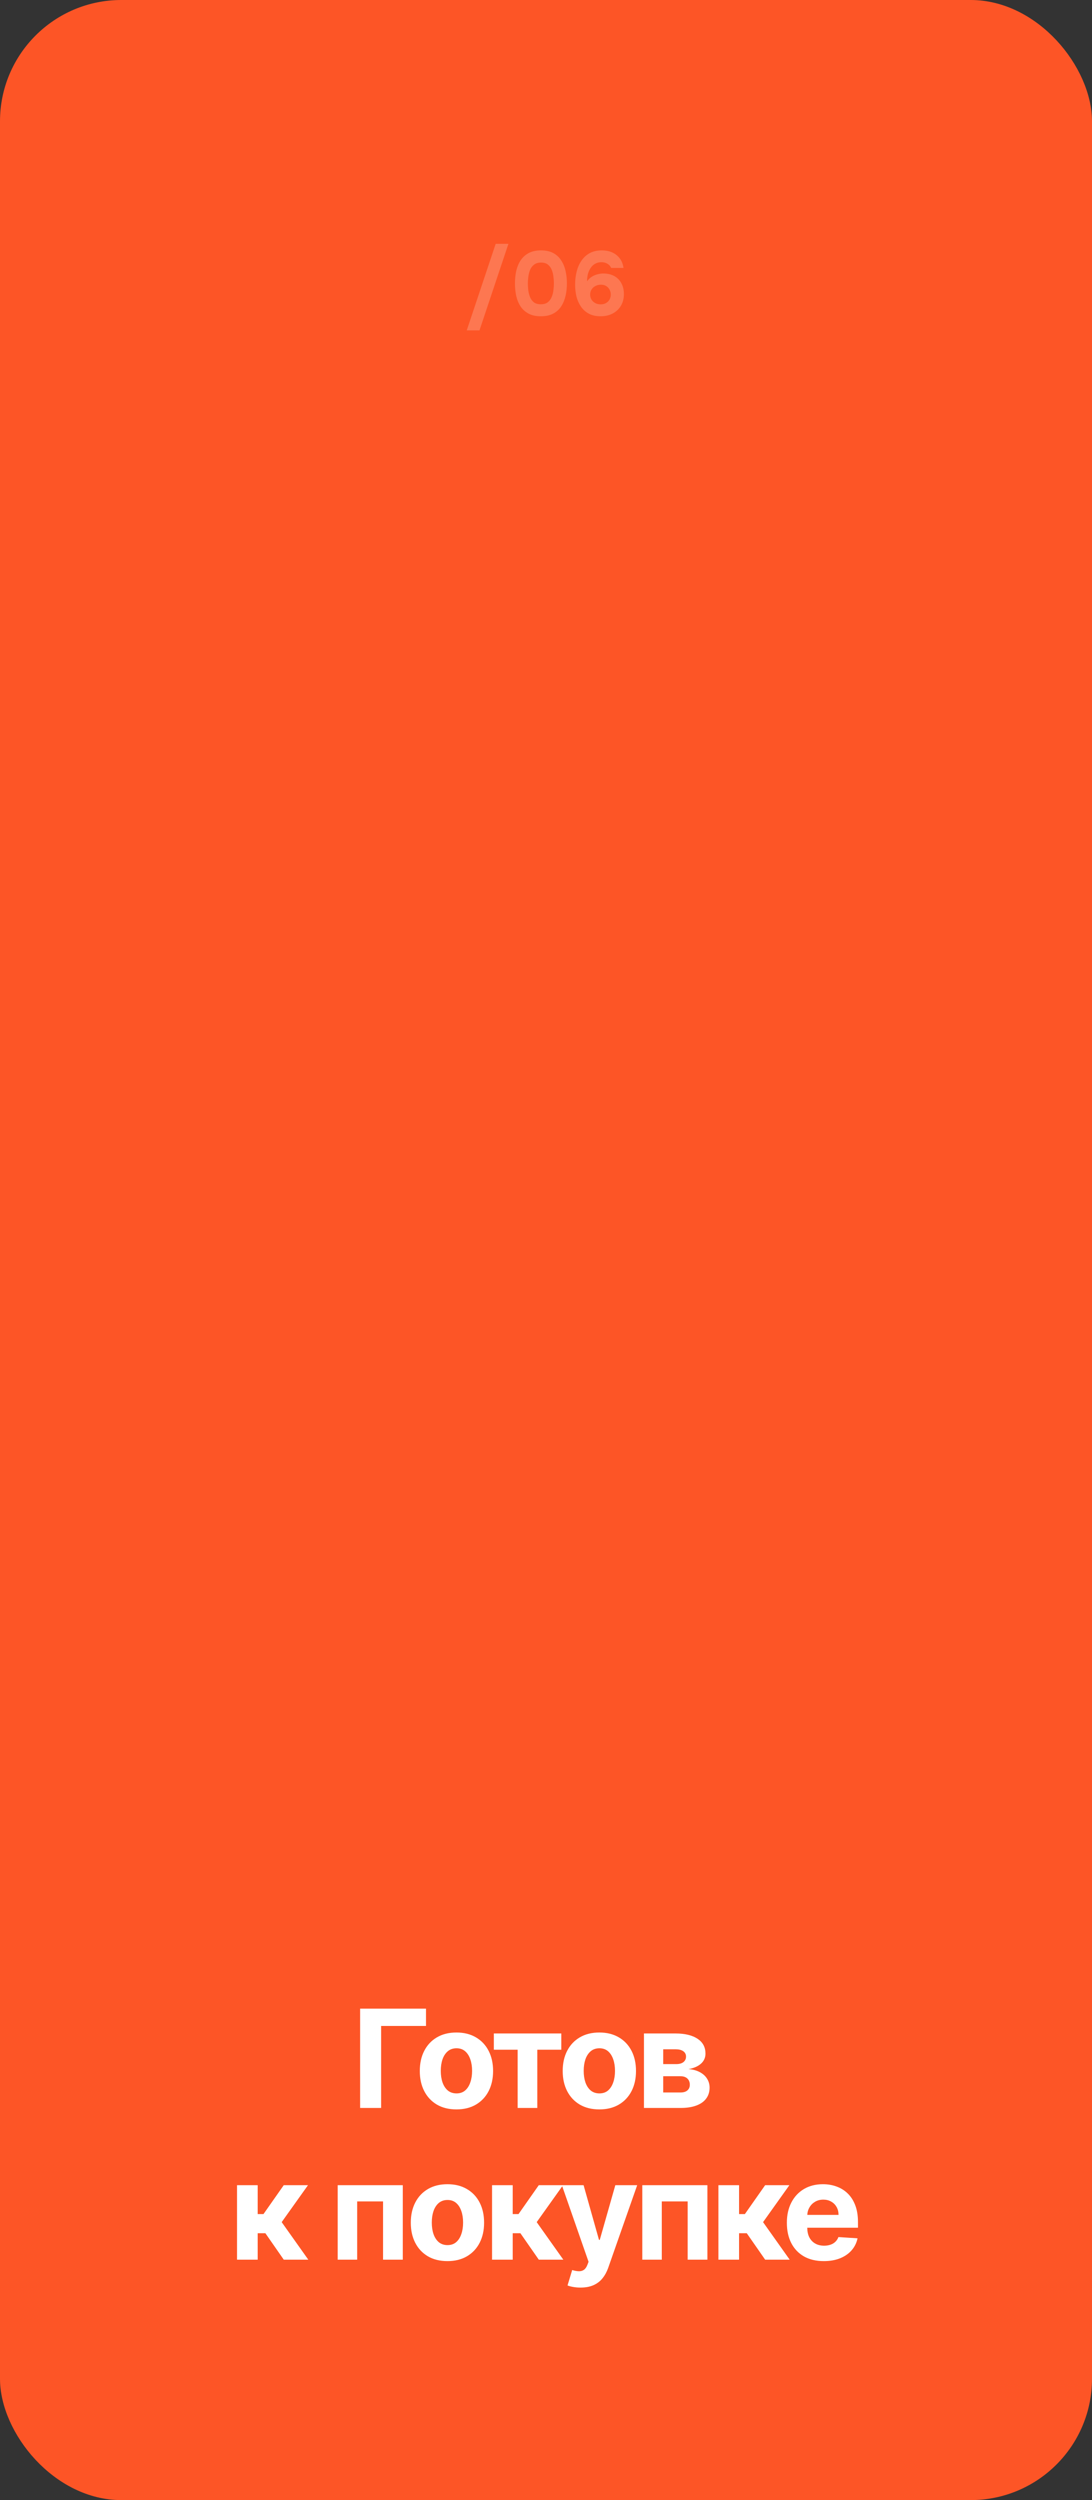 <?xml version="1.0" encoding="UTF-8"?> <svg xmlns="http://www.w3.org/2000/svg" width="180" height="412" viewBox="0 0 180 412" fill="none"><rect x="0" y="0" width="180" height="412" fill="#333333" stroke="none"/><rect width="180" height="412" rx="20" fill="#FD5526"></rect><path d="M70.22 331.013V333.866H62.822V347.377H59.362V331.013H70.22ZM75.237 347.617C73.996 347.617 72.923 347.353 72.017 346.826C71.117 346.293 70.422 345.553 69.932 344.604C69.442 343.651 69.197 342.546 69.197 341.289C69.197 340.021 69.442 338.913 69.932 337.965C70.422 337.011 71.117 336.271 72.017 335.743C72.923 335.211 73.996 334.944 75.237 334.944C76.478 334.944 77.549 335.211 78.449 335.743C79.355 336.271 80.052 337.011 80.542 337.965C81.032 338.913 81.278 340.021 81.278 341.289C81.278 342.546 81.032 343.651 80.542 344.604C80.052 345.553 79.355 346.293 78.449 346.826C77.549 347.353 76.478 347.617 75.237 347.617ZM75.253 344.98C75.818 344.98 76.289 344.82 76.667 344.501C77.046 344.176 77.33 343.733 77.522 343.174C77.719 342.615 77.818 341.978 77.818 341.265C77.818 340.551 77.719 339.914 77.522 339.355C77.33 338.796 77.046 338.354 76.667 338.029C76.289 337.704 75.818 337.541 75.253 337.541C74.683 337.541 74.204 337.704 73.815 338.029C73.431 338.354 73.141 338.796 72.944 339.355C72.752 339.914 72.656 340.551 72.656 341.265C72.656 341.978 72.752 342.615 72.944 343.174C73.141 343.733 73.431 344.176 73.815 344.501C74.204 344.82 74.683 344.98 75.253 344.98ZM81.402 337.781V335.104H92.524V337.781H88.569V347.377H85.325V337.781H81.402ZM98.793 347.617C97.552 347.617 96.479 347.353 95.573 346.826C94.673 346.293 93.978 345.553 93.488 344.604C92.998 343.651 92.753 342.546 92.753 341.289C92.753 340.021 92.998 338.913 93.488 337.965C93.978 337.011 94.673 336.271 95.573 335.743C96.479 335.211 97.552 334.944 98.793 334.944C100.035 334.944 101.105 335.211 102.006 335.743C102.911 336.271 103.609 337.011 104.099 337.965C104.589 338.913 104.834 340.021 104.834 341.289C104.834 342.546 104.589 343.651 104.099 344.604C103.609 345.553 102.911 346.293 102.006 346.826C101.105 347.353 100.035 347.617 98.793 347.617ZM98.809 344.98C99.374 344.98 99.846 344.82 100.224 344.501C100.602 344.176 100.887 343.733 101.079 343.174C101.276 342.615 101.374 341.978 101.374 341.265C101.374 340.551 101.276 339.914 101.079 339.355C100.887 338.796 100.602 338.354 100.224 338.029C99.846 337.704 99.374 337.541 98.809 337.541C98.24 337.541 97.76 337.704 97.371 338.029C96.988 338.354 96.697 338.796 96.5 339.355C96.309 339.914 96.213 340.551 96.213 341.265C96.213 341.978 96.309 342.615 96.5 343.174C96.697 343.733 96.988 344.176 97.371 344.501C97.76 344.82 98.24 344.98 98.809 344.98ZM106.147 347.377V335.104H111.381C112.893 335.104 114.089 335.392 114.968 335.967C115.847 336.542 116.287 337.36 116.287 338.42C116.287 339.086 116.039 339.64 115.544 340.082C115.048 340.524 114.361 340.822 113.482 340.977C114.217 341.03 114.843 341.198 115.36 341.48C115.882 341.757 116.279 342.117 116.55 342.559C116.827 343.001 116.966 343.491 116.966 344.029C116.966 344.727 116.779 345.326 116.406 345.827C116.039 346.328 115.498 346.711 114.784 346.977C114.076 347.244 113.21 347.377 112.188 347.377H106.147ZM109.319 344.828H112.188C112.662 344.828 113.032 344.716 113.298 344.493C113.57 344.263 113.706 343.952 113.706 343.558C113.706 343.121 113.57 342.777 113.298 342.527C113.032 342.277 112.662 342.151 112.188 342.151H109.319V344.828ZM109.319 340.154H111.453C111.794 340.154 112.084 340.106 112.324 340.01C112.569 339.909 112.755 339.765 112.883 339.579C113.016 339.392 113.083 339.171 113.083 338.915C113.083 338.537 112.931 338.242 112.627 338.029C112.324 337.816 111.908 337.709 111.381 337.709H109.319V340.154ZM39.071 372.377V360.104H42.475V364.866H43.433L46.773 360.104H50.768L46.43 366.193L50.816 372.377H46.773L43.745 368.022H42.475V372.377H39.071ZM55.662 372.377V360.104H66.393V372.377H63.141V362.781H58.874V372.377H55.662ZM73.754 372.617C72.513 372.617 71.44 372.353 70.534 371.826C69.634 371.293 68.939 370.553 68.449 369.604C67.959 368.651 67.714 367.546 67.714 366.289C67.714 365.021 67.959 363.913 68.449 362.965C68.939 362.011 69.634 361.271 70.534 360.743C71.44 360.211 72.513 359.944 73.754 359.944C74.996 359.944 76.066 360.211 76.966 360.743C77.872 361.271 78.57 362.011 79.06 362.965C79.55 363.913 79.795 365.021 79.795 366.289C79.795 367.546 79.55 368.651 79.06 369.604C78.57 370.553 77.872 371.293 76.966 371.826C76.066 372.353 74.996 372.617 73.754 372.617ZM73.77 369.98C74.335 369.98 74.806 369.82 75.185 369.501C75.563 369.176 75.848 368.733 76.04 368.174C76.237 367.615 76.335 366.978 76.335 366.265C76.335 365.551 76.237 364.914 76.04 364.355C75.848 363.796 75.563 363.354 75.185 363.029C74.806 362.704 74.335 362.541 73.77 362.541C73.2 362.541 72.721 362.704 72.332 363.029C71.949 363.354 71.658 363.796 71.461 364.355C71.269 364.914 71.174 365.551 71.174 366.265C71.174 366.978 71.269 367.615 71.461 368.174C71.658 368.733 71.949 369.176 72.332 369.501C72.721 369.82 73.2 369.98 73.77 369.98ZM81.108 372.377V360.104H84.512V364.866H85.471L88.811 360.104H92.805L88.467 366.193L92.853 372.377H88.811L85.782 368.022H84.512V372.377H81.108ZM95.691 376.979C95.259 376.979 94.855 376.945 94.476 376.875C94.103 376.811 93.794 376.729 93.549 376.628L94.317 374.087C94.716 374.209 95.076 374.276 95.395 374.287C95.72 374.297 96 374.223 96.234 374.063C96.474 373.903 96.668 373.631 96.817 373.248L97.017 372.729L92.615 360.104H96.194L98.735 369.117H98.863L101.428 360.104H105.031L100.261 373.703C100.032 374.364 99.72 374.939 99.326 375.429C98.937 375.925 98.445 376.305 97.848 376.572C97.251 376.843 96.532 376.979 95.691 376.979ZM105.873 372.377V360.104H116.604V372.377H113.352V362.781H109.085V372.377H105.873ZM118.42 372.377V360.104H121.824V364.866H122.783L126.123 360.104H130.118L125.779 366.193L130.166 372.377H126.123L123.094 368.022H121.824V372.377H118.42ZM135.792 372.617C134.529 372.617 133.442 372.361 132.532 371.85C131.626 371.333 130.928 370.603 130.438 369.66C129.948 368.712 129.703 367.591 129.703 366.297C129.703 365.034 129.948 363.926 130.438 362.973C130.928 362.019 131.618 361.276 132.508 360.743C133.403 360.211 134.452 359.944 135.656 359.944C136.465 359.944 137.219 360.075 137.917 360.336C138.62 360.592 139.233 360.978 139.755 361.494C140.282 362.011 140.692 362.661 140.985 363.444C141.278 364.222 141.425 365.133 141.425 366.177V367.112H131.061V365.002H138.221C138.221 364.512 138.114 364.078 137.901 363.7C137.688 363.322 137.392 363.026 137.014 362.813C136.641 362.594 136.207 362.485 135.712 362.485C135.195 362.485 134.737 362.605 134.337 362.845C133.943 363.079 133.634 363.396 133.41 363.796C133.187 364.19 133.072 364.629 133.067 365.114V367.119C133.067 367.727 133.179 368.251 133.403 368.694C133.632 369.136 133.954 369.477 134.369 369.716C134.785 369.956 135.278 370.076 135.847 370.076C136.226 370.076 136.572 370.023 136.886 369.916C137.2 369.809 137.469 369.65 137.693 369.437C137.917 369.224 138.087 368.963 138.205 368.654L141.353 368.861C141.193 369.618 140.865 370.278 140.37 370.843C139.88 371.402 139.246 371.839 138.468 372.153C137.696 372.462 136.804 372.617 135.792 372.617Z" fill="white"></path><path opacity="0.2" d="M76.936 54.445L81.706 40.18H83.806L79.036 54.445H76.936ZM89.141 52.12C88.362 52.12 87.701 51.98 87.162 51.7C86.621 51.42 86.181 51.035 85.841 50.545C85.501 50.045 85.257 49.47 85.106 48.82C84.957 48.16 84.882 47.46 84.882 46.72C84.882 45.96 84.957 45.25 85.106 44.59C85.266 43.93 85.516 43.35 85.856 42.85C86.207 42.35 86.651 41.96 87.192 41.68C87.742 41.4 88.401 41.26 89.171 41.26C89.972 41.26 90.641 41.405 91.181 41.695C91.731 41.985 92.171 42.39 92.501 42.91C92.841 43.42 93.082 44 93.222 44.65C93.371 45.3 93.447 45.98 93.447 46.69C93.447 47.42 93.371 48.11 93.222 48.76C93.072 49.41 92.832 49.99 92.501 50.5C92.171 51 91.731 51.395 91.181 51.685C90.632 51.975 89.951 52.12 89.141 52.12ZM89.141 50.14C89.632 50.14 90.016 50.03 90.296 49.81C90.587 49.58 90.802 49.285 90.942 48.925C91.091 48.565 91.186 48.19 91.227 47.8C91.276 47.4 91.302 47.03 91.302 46.69C91.302 46.37 91.276 46.015 91.227 45.625C91.186 45.225 91.097 44.85 90.957 44.5C90.817 44.14 90.606 43.845 90.326 43.615C90.046 43.385 89.666 43.27 89.186 43.27C88.707 43.27 88.322 43.385 88.031 43.615C87.742 43.835 87.522 44.125 87.371 44.485C87.231 44.845 87.136 45.22 87.087 45.61C87.037 46 87.011 46.36 87.011 46.69C87.011 47.02 87.031 47.385 87.072 47.785C87.121 48.185 87.216 48.565 87.356 48.925C87.496 49.285 87.707 49.58 87.987 49.81C88.276 50.03 88.662 50.14 89.141 50.14ZM98.999 52.12C98.249 52.12 97.609 51.98 97.079 51.7C96.549 51.42 96.114 51.035 95.774 50.545C95.434 50.055 95.184 49.5 95.024 48.88C94.874 48.25 94.799 47.59 94.799 46.9C94.799 46.14 94.884 45.425 95.054 44.755C95.224 44.075 95.489 43.475 95.849 42.955C96.209 42.425 96.664 42.01 97.214 41.71C97.774 41.41 98.444 41.26 99.224 41.26C99.824 41.26 100.369 41.365 100.859 41.575C101.359 41.785 101.779 42.105 102.119 42.535C102.459 42.955 102.679 43.495 102.779 44.155H100.739C100.619 43.865 100.414 43.635 100.124 43.465C99.844 43.295 99.514 43.21 99.134 43.21C98.784 43.21 98.479 43.275 98.219 43.405C97.959 43.525 97.734 43.695 97.544 43.915C97.364 44.125 97.214 44.365 97.094 44.635C96.974 44.905 96.889 45.19 96.839 45.49C96.789 45.78 96.764 46.07 96.764 46.36C97.004 46.03 97.279 45.77 97.589 45.58C97.909 45.39 98.229 45.26 98.549 45.19C98.869 45.11 99.159 45.07 99.419 45.07C100.129 45.07 100.739 45.21 101.249 45.49C101.759 45.77 102.149 46.165 102.419 46.675C102.699 47.175 102.839 47.77 102.839 48.46C102.839 49.2 102.674 49.845 102.344 50.395C102.014 50.945 101.559 51.37 100.979 51.67C100.409 51.97 99.749 52.12 98.999 52.12ZM99.014 50.155C99.374 50.155 99.674 50.08 99.914 49.93C100.164 49.78 100.354 49.585 100.484 49.345C100.614 49.095 100.679 48.83 100.679 48.55C100.679 48.25 100.614 47.98 100.484 47.74C100.354 47.49 100.169 47.29 99.929 47.14C99.689 46.99 99.394 46.915 99.044 46.915C98.714 46.915 98.409 46.99 98.129 47.14C97.859 47.28 97.649 47.475 97.499 47.725C97.349 47.965 97.274 48.24 97.274 48.55C97.274 48.83 97.344 49.095 97.484 49.345C97.624 49.585 97.824 49.78 98.084 49.93C98.344 50.08 98.654 50.155 99.014 50.155Z" fill="white"></path></svg> 
